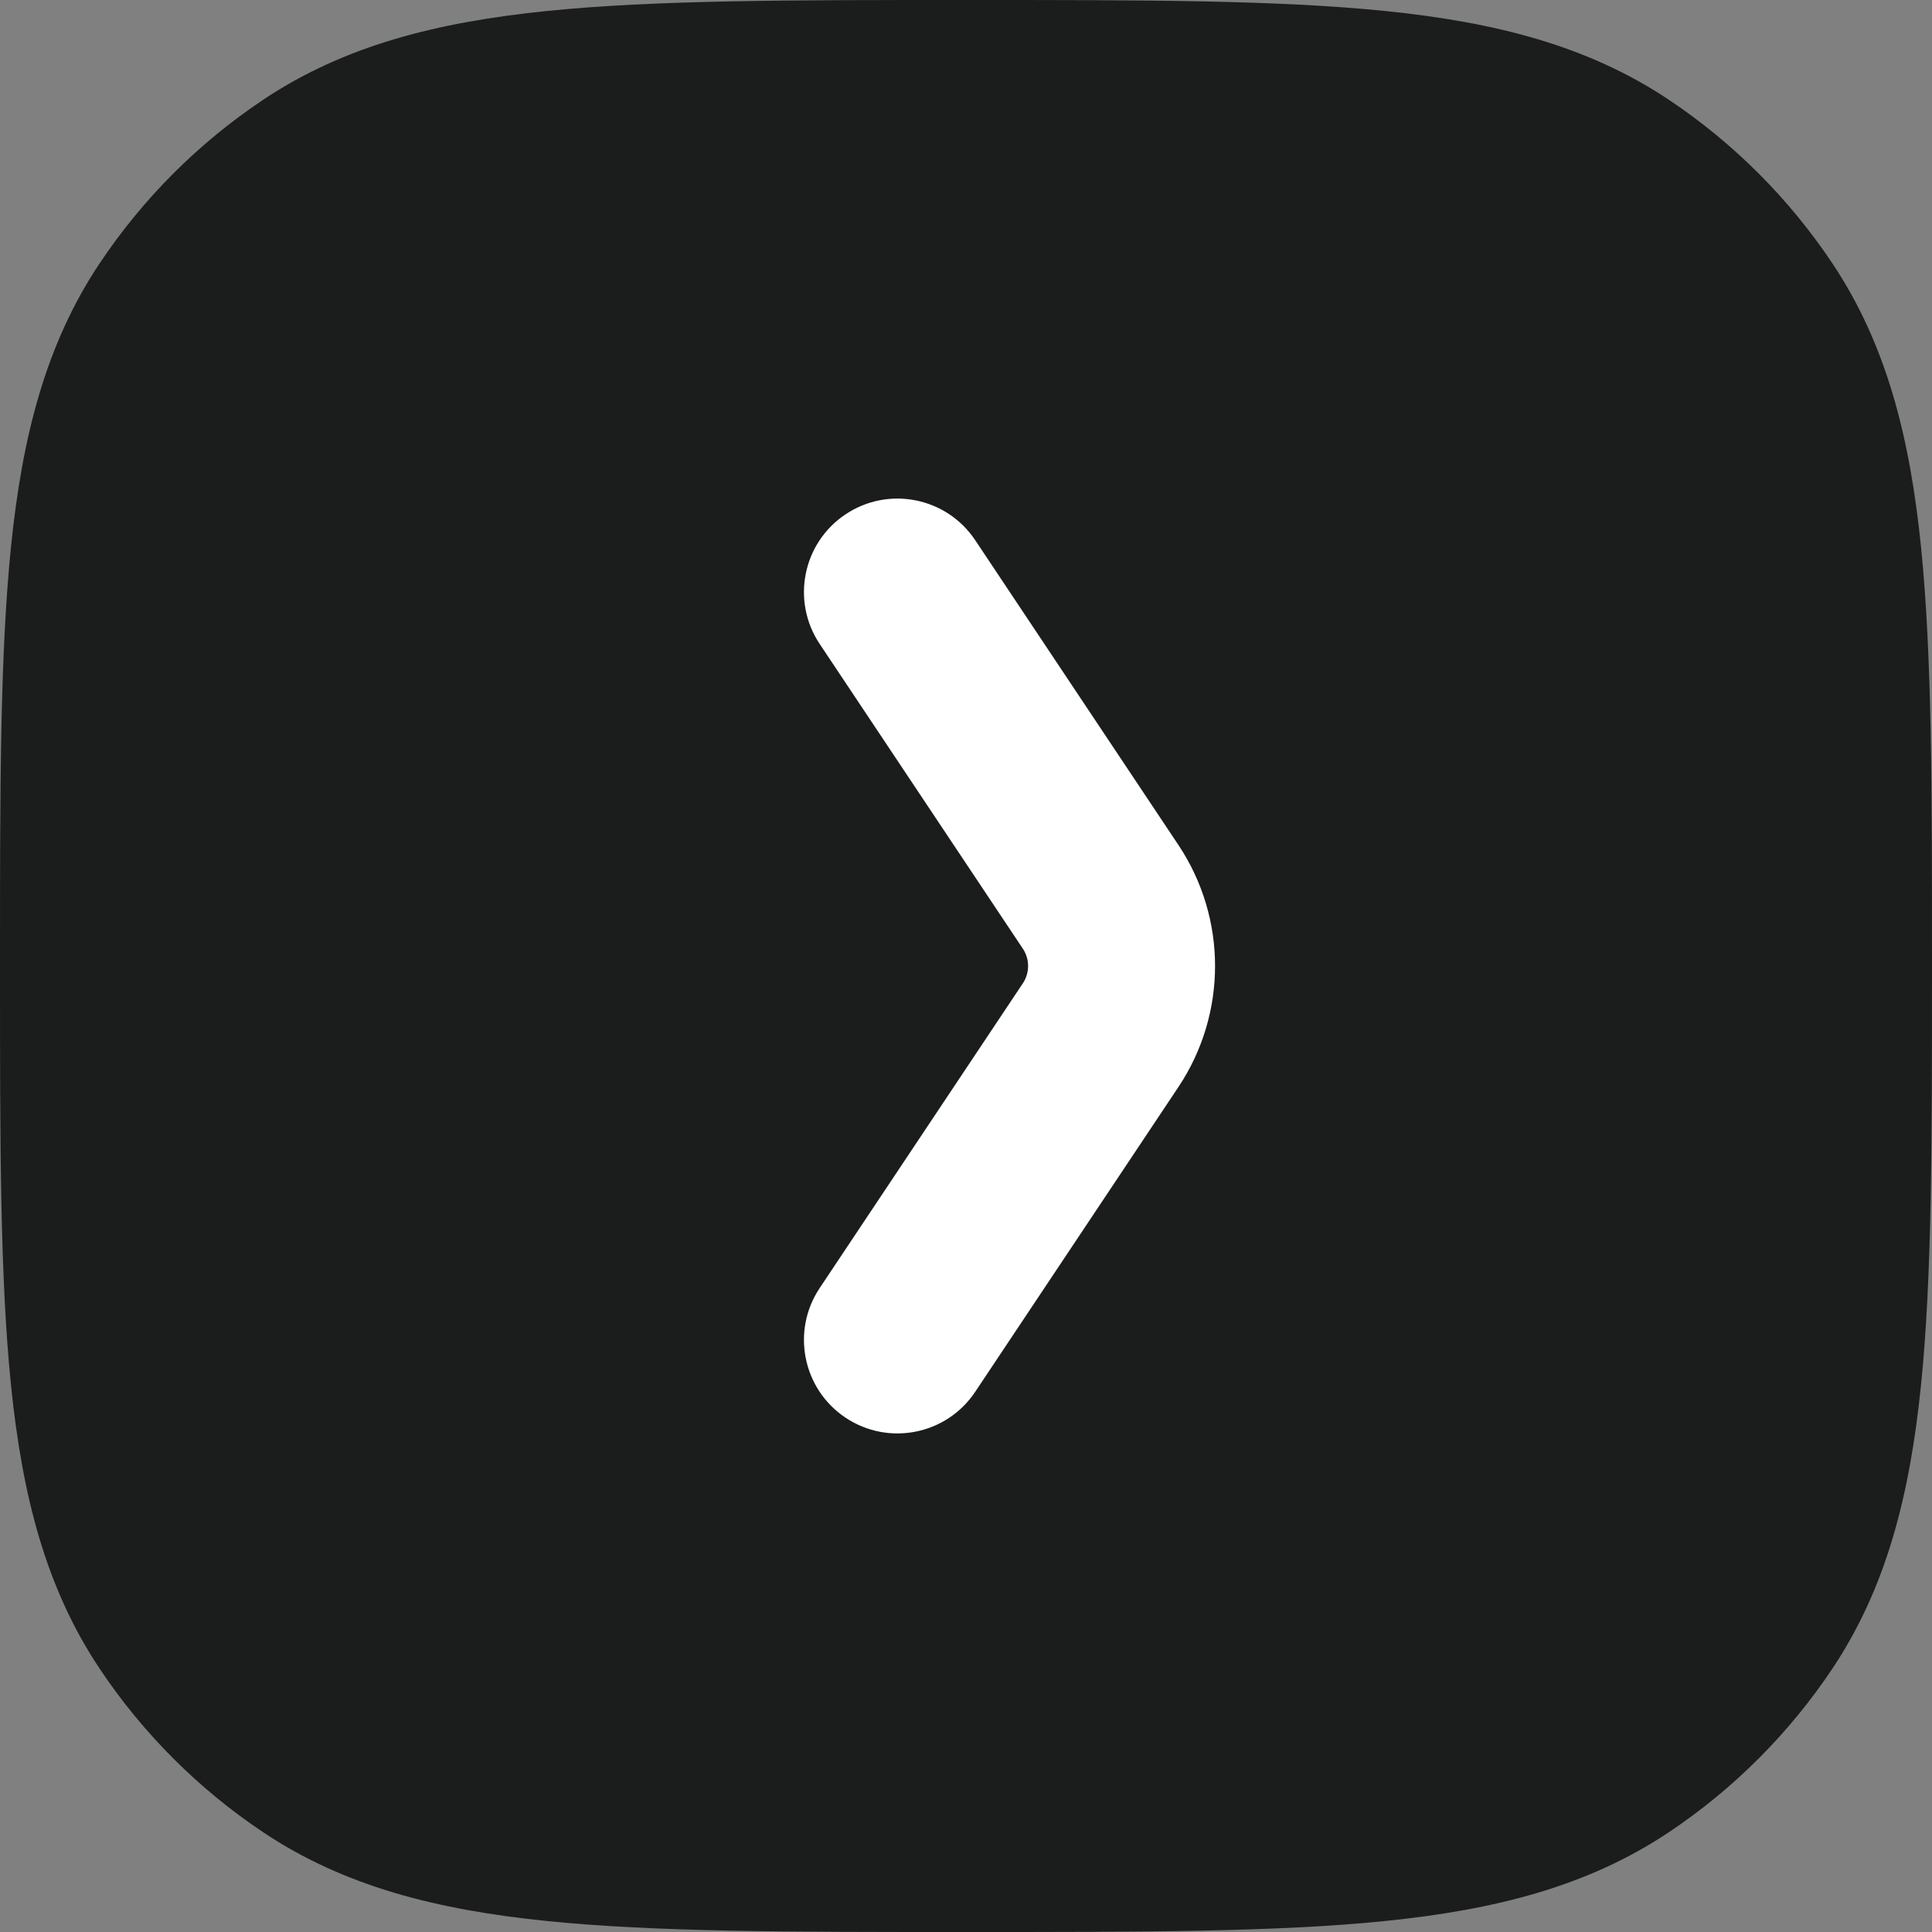 <?xml version="1.0" encoding="UTF-8" standalone="no"?>
<!DOCTYPE svg PUBLIC "-//W3C//DTD SVG 1.1//EN" "http://www.w3.org/Graphics/SVG/1.1/DTD/svg11.dtd">
<!-- Created with Vectornator (http://vectornator.io/) -->
<svg height="100%" stroke-miterlimit="10" style="fill-rule:nonzero;clip-rule:evenodd;stroke-linecap:round;stroke-linejoin:round;" version="1.1" viewBox="0 0 800 800" width="100%" xml:space="preserve" xmlns="http://www.w3.org/2000/svg" xmlns:vectornator="http://vectornator.io" xmlns:xlink="http://www.w3.org/1999/xlink">
<rect x="0" y="0" width="800" height="800" fill="#808080" stroke="none"/>
<defs/>
<clipPath id="ArtboardFrame">
<rect height="800" width="800" x="0" y="0"/>
</clipPath>
<g clip-path="url(#ArtboardFrame)" id="Untitled" vectornator:layerName="Untitled">
<path d="M1.2e-05 402.147L1.2e-05 397.853C-0.001 327.185-0.001 271.19 4.548 226.472C9.208 180.661 18.962 142.415 41.317 108.955C59.204 82.188 82.188 59.205 108.957 41.316C142.413 18.962 180.661 9.208 226.474 4.547C271.19 0 327.185 0 397.853 0L402.147 0C472.815 0 528.81 0 573.528 4.547C619.339 9.208 657.584 18.962 691.045 41.316C717.812 59.205 740.795 82.188 758.684 108.955C781.037 142.415 790.792 180.661 795.453 226.472C800 271.19 800 327.185 800 397.853L800 402.147C800 472.815 800 528.81 795.453 573.526C790.792 619.339 781.037 657.587 758.684 691.043C740.795 717.812 717.812 740.796 691.045 758.683C657.584 781.038 619.339 790.792 573.528 795.452C528.81 800.001 472.815 800.001 402.147 800L397.853 800C327.185 800.001 271.19 800.001 226.474 795.452C180.661 790.792 142.413 781.038 108.957 758.683C82.188 740.796 59.204 717.812 41.317 691.043C18.962 657.587 9.208 619.339 4.548 573.526C-0.001 528.81-0.001 472.815 1.2e-05 402.147Z" fill="#1b1c1c" fill-rule="nonzero" opacity="1" stroke="none" vectornator:layerName="path"/>
<path d="M339.406 533.366C327.546 551.155 332.351 575.188 350.142 587.047C367.928 598.906 391.964 594.099 403.819 576.311L487.959 450.101C508.186 419.763 508.186 380.237 487.959 349.899L403.819 223.69C391.964 205.899 367.928 201.094 350.142 212.955C332.351 224.81 327.546 248.846 339.406 266.632L423.546 392.841C426.431 397.177 426.431 402.823 423.546 407.159L339.406 533.366Z" fill="#ffffff" fill-rule="nonzero" opacity="1" stroke="none" vectornator:layerName="path"/>
</g>
</svg>
